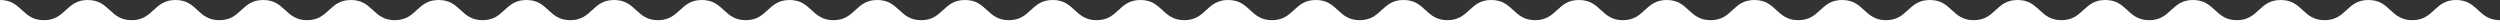 <?xml version="1.0" encoding="UTF-8"?><svg id="_圖層_2" xmlns="http://www.w3.org/2000/svg" viewBox="0 0 1439.82 14.04"><rect x="0" y="0" width="1439.82" height="14.04" fill="#333333" stroke="none"/><defs><style>.cls-1{fill:#fff;stroke-width:0px;}</style></defs><g id="_圖層_1-2"><path class="cls-1" d="m1439.82,11.62c-12.63,0-12.63-11.62-25.26-11.62s-12.63,11.62-25.26,11.62c-12.63,0-12.63-11.62-25.26-11.62s-12.63,11.62-25.26,11.62S1326.16,0,1313.53,0s-12.63,11.62-25.26,11.62S1275.64,0,1263.02,0s-12.63,11.62-25.26,11.62S1225.13,0,1212.5,0s-12.63,11.62-25.26,11.62S1174.61,0,1161.98,0s-12.63,11.62-25.26,11.62S1124.09,0,1111.46,0s-12.63,11.62-25.26,11.62S1073.57,0,1060.94,0s-12.63,11.62-25.26,11.62S1023.06,0,1010.43,0s-12.63,11.62-25.26,11.62S972.54,0,959.91,0s-12.63,11.62-25.26,11.62S922.02,0,909.39,0s-12.63,11.62-25.26,11.62S871.5,0,858.87,0s-12.63,11.62-25.26,11.62S820.98,0,808.35,0s-12.63,11.62-25.26,11.62S770.47,0,757.84,0s-12.63,11.62-25.26,11.62S719.95,0,707.32,0s-12.63,11.62-25.26,11.62S669.44,0,656.81,0s-12.63,11.62-25.26,11.62S618.92,0,606.29,0s-12.63,11.62-25.26,11.62S568.4,0,555.77,0s-12.63,11.62-25.26,11.62S517.88,0,505.25,0s-12.63,11.62-25.26,11.62S467.37,0,454.74,0s-12.63,11.62-25.26,11.62S416.85,0,404.22,0s-12.63,11.62-25.26,11.62S366.32,0,353.69,0s-12.63,11.62-25.26,11.62S315.8,0,303.17,0s-12.63,11.62-25.26,11.62S265.27,0,252.64,0s-12.63,11.62-25.26,11.62S214.75,0,202.12,0s-12.63,11.62-25.26,11.62S164.23,0,151.6,0s-12.63,11.62-25.26,11.62S113.7,0,101.07,0s-12.63,11.62-25.26,11.62S63.17,0,50.54,0s-12.63,11.62-25.27,11.62S12.63,0,0,0v14.04h1439.82v-2.42Z"/></g></svg>